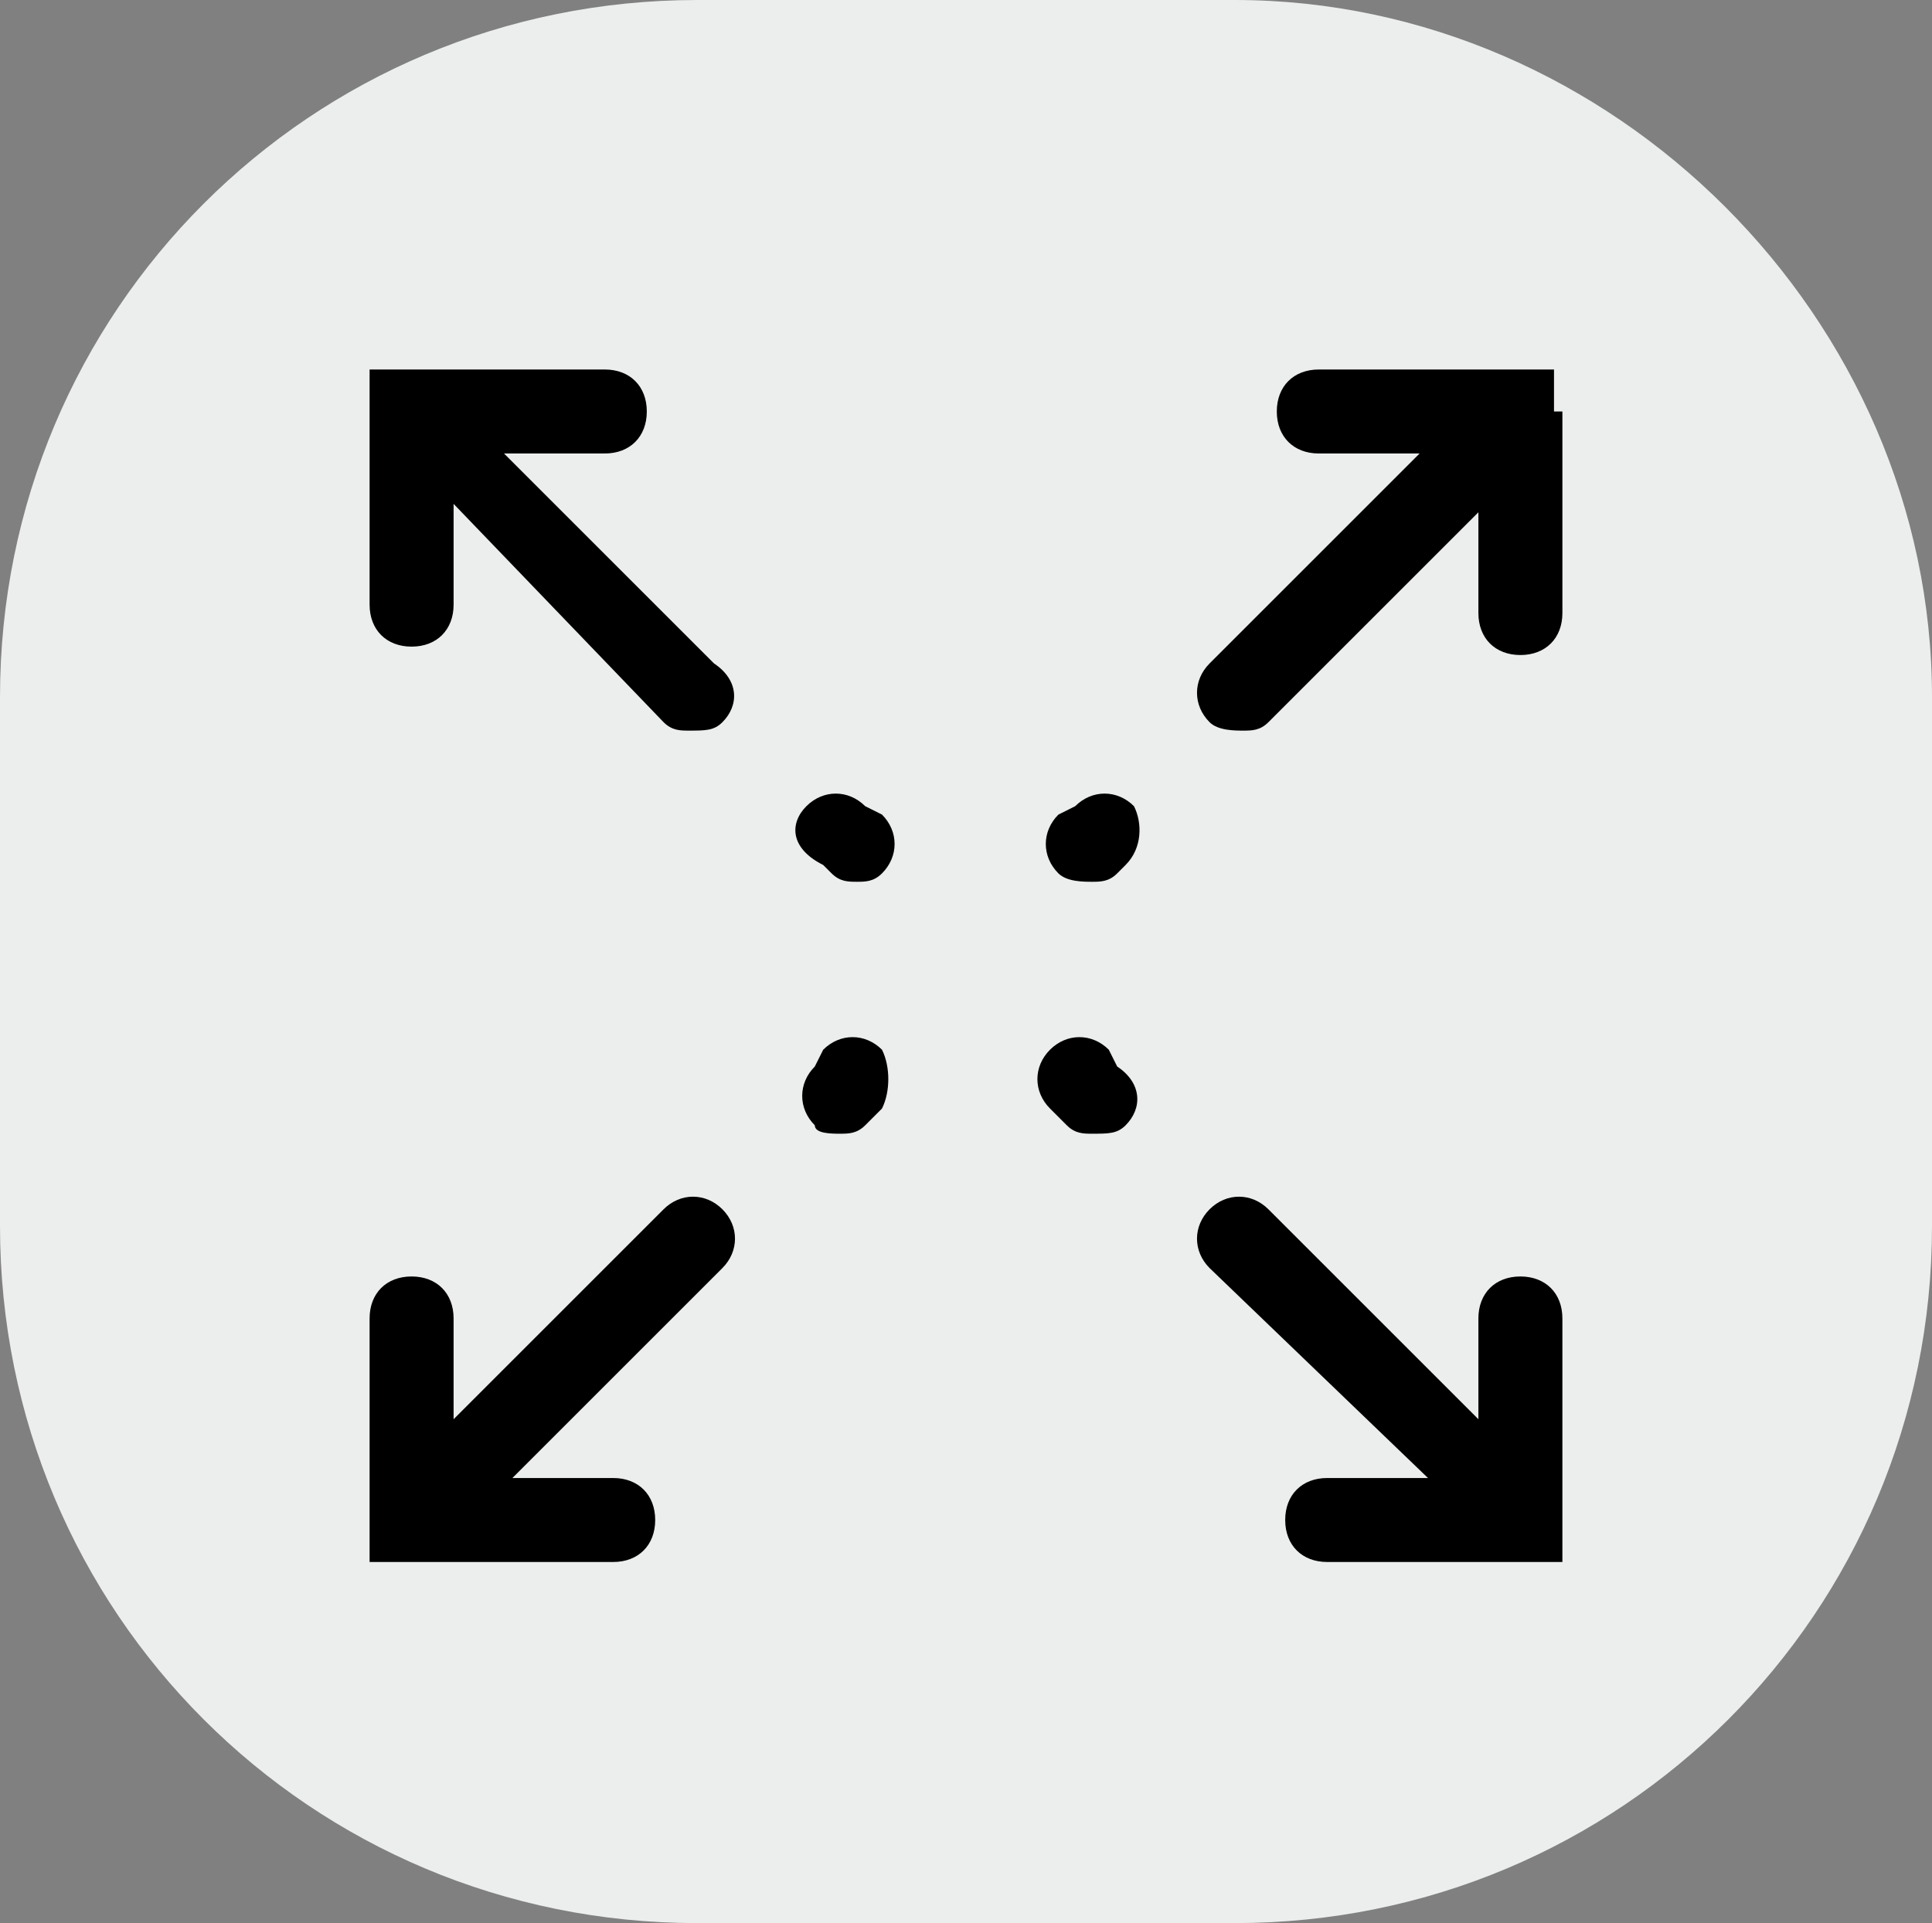 <svg xmlns="http://www.w3.org/2000/svg" id="Layer_1" viewBox="0 0 23 22.9"><rect x="0" y="0" width="23" height="22.9" fill="#808080" stroke="none"/><defs><style>
      .cls-1 {
        fill: #ebeeed;
      }
    </style></defs><rect x="3.13" y="3.09" width="16.89" height="16.89"></rect><path class="cls-1" d="M14.7,0h-6.4C3.7,0,0,3.7,0,8.3v6.3c0,4.6,3.7,8.3,8.3,8.3h6.4c4.6,0,8.3-3.7,8.3-8.3v-6.3C23,3.8,19.2,0,14.7,0ZM9.6,9.6c.2-.2.5-.2.7,0l.2.1c.2.2.2.5,0,.7-.1.1-.2.1-.3.1s-.2,0-.3-.1l-.1-.1c-.4-.2-.4-.5-.2-.7ZM8.6,15.1l-2.5,2.5h1.2c.3,0,.5.2.5.5s-.2.5-.5.5h-2.9v-2.9c0-.3.2-.5.5-.5s.5.2.5.5v1.2l2.5-2.5c.2-.2.5-.2.7,0s.2.5,0,.7ZM8.6,8.6c-.1.1-.2.1-.4.1-.1,0-.2,0-.3-.1l-2.5-2.6v1.2c0,.3-.2.5-.5.5s-.5-.2-.5-.5v-2.8h2.8c.3,0,.5.2.5.5s-.2.5-.5.5h-1.2l2.5,2.5c.3.2.3.5.1.7ZM10.5,13.2l-.2.2c-.1.1-.2.1-.3.1s-.3,0-.3-.1c-.2-.2-.2-.5,0-.7l.1-.2c.2-.2.5-.2.7,0,.1.2.1.5,0,.7ZM13.4,13.4c-.1.1-.2.1-.4.1-.1,0-.2,0-.3-.1l-.2-.2c-.2-.2-.2-.5,0-.7s.5-.2.7,0l.1.2c.3.2.3.5.1.7ZM13.4,10.3l-.1.1c-.1.1-.2.1-.3.1s-.3,0-.4-.1c-.2-.2-.2-.5,0-.7l.2-.1c.2-.2.5-.2.7,0,.1.2.1.5-.1.7ZM18.6,18.6h-2.8c-.3,0-.5-.2-.5-.5s.2-.5.5-.5h1.2l-2.6-2.5c-.2-.2-.2-.5,0-.7s.5-.2.7,0l2.5,2.5v-1.2c0-.3.2-.5.5-.5s.5.2.5.5v2.9ZM18.6,4.9v2.4c0,.3-.2.5-.5.5s-.5-.2-.5-.5v-1.2l-2.5,2.5c-.1.1-.2.1-.3.1s-.3,0-.4-.1c-.2-.2-.2-.5,0-.7l2.5-2.5h-1.2c-.3,0-.5-.2-.5-.5s.2-.5.5-.5h2.8v.5h.1Z"></path></svg>